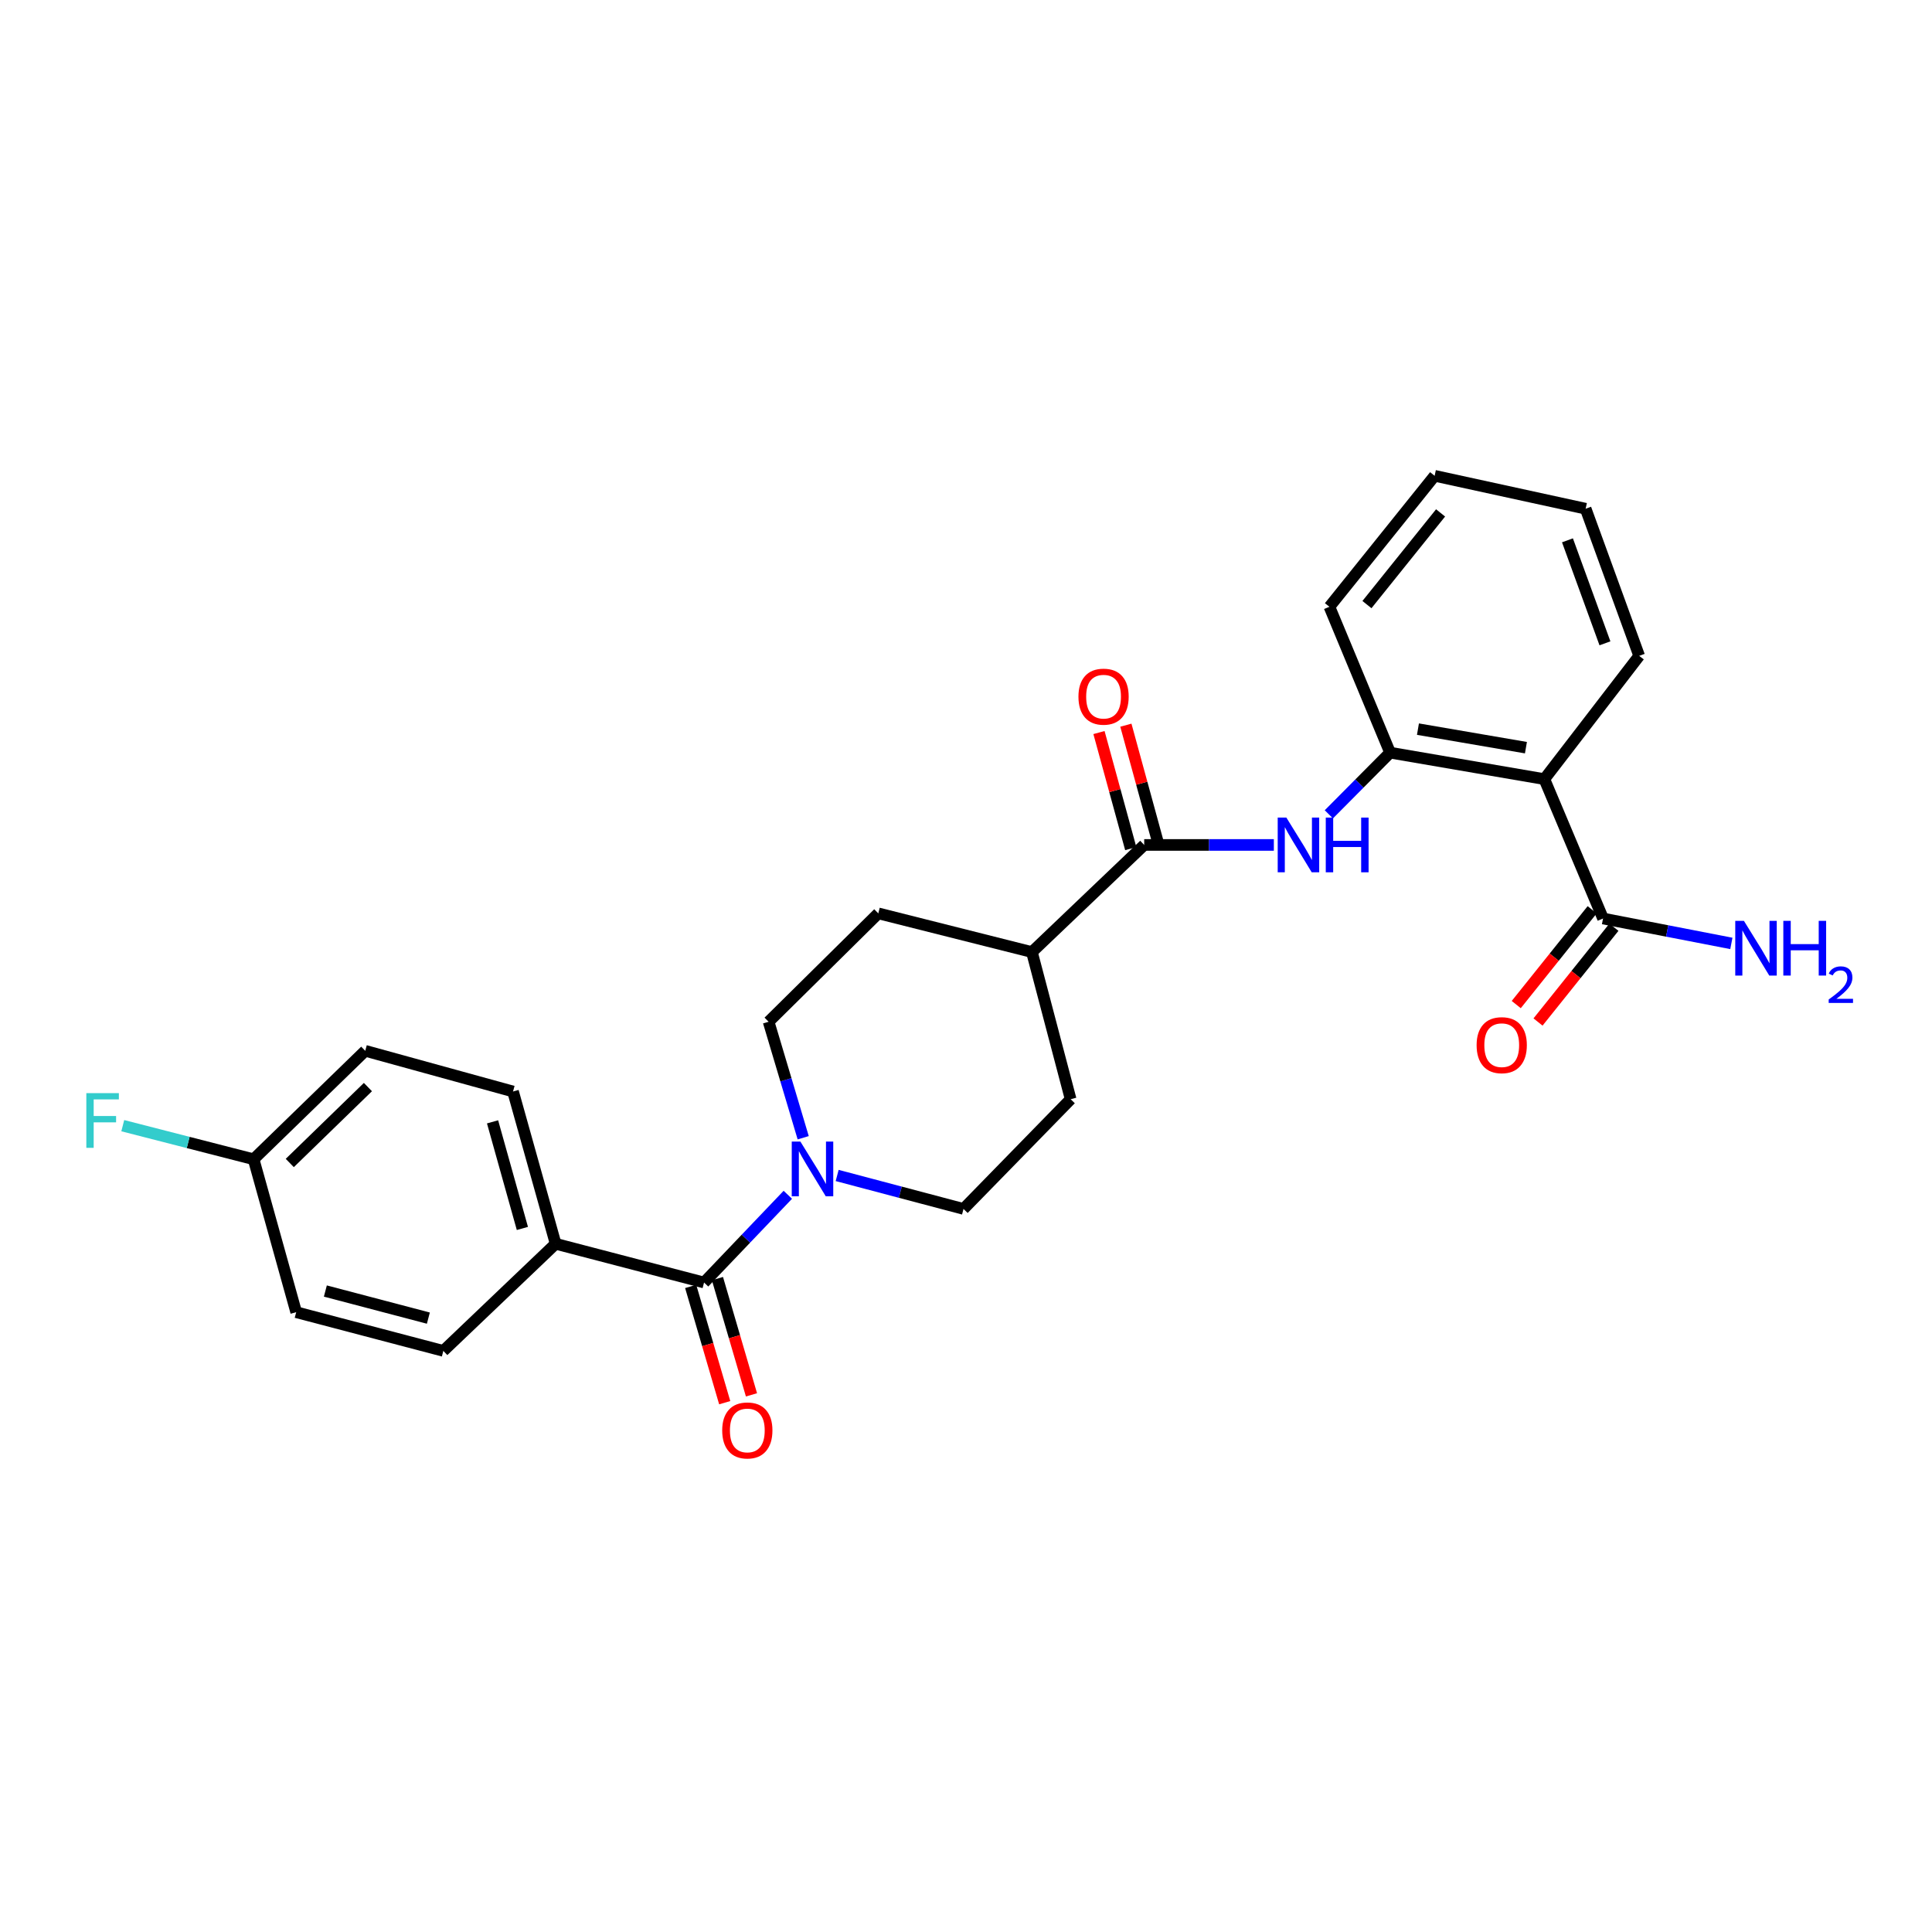 <?xml version='1.0' encoding='iso-8859-1'?>
<svg version='1.1' baseProfile='full'
              xmlns='http://www.w3.org/2000/svg'
                      xmlns:rdkit='http://www.rdkit.org/xml'
                      xmlns:xlink='http://www.w3.org/1999/xlink'
                  xml:space='preserve'
width='1000px' height='1000px' viewBox='0 0 1000 1000'>
<!-- END OF HEADER -->
<rect style='opacity:1.0;fill:#FFFFFF;stroke:none' width='1000' height='1000' x='0' y='0'> </rect>
<path class='bond-4' d='M 799.353,403.274 L 719.512,389.569' style='fill:none;fill-rule:evenodd;stroke:#000000;stroke-width:6px;stroke-linecap:butt;stroke-linejoin:miter;stroke-opacity:1' />
<path class='bond-4' d='M 789.819,386.992 L 733.93,377.398' style='fill:none;fill-rule:evenodd;stroke:#000000;stroke-width:6px;stroke-linecap:butt;stroke-linejoin:miter;stroke-opacity:1' />
<path class='bond-5' d='M 799.353,403.274 L 829.731,475.417' style='fill:none;fill-rule:evenodd;stroke:#000000;stroke-width:6px;stroke-linecap:butt;stroke-linejoin:miter;stroke-opacity:1' />
<path class='bond-22' d='M 799.353,403.274 L 848.44,339.472' style='fill:none;fill-rule:evenodd;stroke:#000000;stroke-width:6px;stroke-linecap:butt;stroke-linejoin:miter;stroke-opacity:1' />
<path class='bond-0' d='M 364.421,663.825 L 386.099,641.122' style='fill:none;fill-rule:evenodd;stroke:#000000;stroke-width:6px;stroke-linecap:butt;stroke-linejoin:miter;stroke-opacity:1' />
<path class='bond-0' d='M 386.099,641.122 L 407.777,618.418' style='fill:none;fill-rule:evenodd;stroke:#0000FF;stroke-width:6px;stroke-linecap:butt;stroke-linejoin:miter;stroke-opacity:1' />
<path class='bond-6' d='M 364.421,663.825 L 287.595,643.776' style='fill:none;fill-rule:evenodd;stroke:#000000;stroke-width:6px;stroke-linecap:butt;stroke-linejoin:miter;stroke-opacity:1' />
<path class='bond-10' d='M 357.494,665.852 L 366.302,695.941' style='fill:none;fill-rule:evenodd;stroke:#000000;stroke-width:6px;stroke-linecap:butt;stroke-linejoin:miter;stroke-opacity:1' />
<path class='bond-10' d='M 366.302,695.941 L 375.109,726.029' style='fill:none;fill-rule:evenodd;stroke:#FF0000;stroke-width:6px;stroke-linecap:butt;stroke-linejoin:miter;stroke-opacity:1' />
<path class='bond-10' d='M 371.348,661.797 L 380.155,691.885' style='fill:none;fill-rule:evenodd;stroke:#000000;stroke-width:6px;stroke-linecap:butt;stroke-linejoin:miter;stroke-opacity:1' />
<path class='bond-10' d='M 380.155,691.885 L 388.963,721.974' style='fill:none;fill-rule:evenodd;stroke:#FF0000;stroke-width:6px;stroke-linecap:butt;stroke-linejoin:miter;stroke-opacity:1' />
<path class='bond-1' d='M 433.31,608.422 L 466.012,617.081' style='fill:none;fill-rule:evenodd;stroke:#0000FF;stroke-width:6px;stroke-linecap:butt;stroke-linejoin:miter;stroke-opacity:1' />
<path class='bond-1' d='M 466.012,617.081 L 498.714,625.741' style='fill:none;fill-rule:evenodd;stroke:#000000;stroke-width:6px;stroke-linecap:butt;stroke-linejoin:miter;stroke-opacity:1' />
<path class='bond-27' d='M 415.733,588.895 L 406.781,558.877' style='fill:none;fill-rule:evenodd;stroke:#0000FF;stroke-width:6px;stroke-linecap:butt;stroke-linejoin:miter;stroke-opacity:1' />
<path class='bond-27' d='M 406.781,558.877 L 397.83,528.858' style='fill:none;fill-rule:evenodd;stroke:#000000;stroke-width:6px;stroke-linecap:butt;stroke-linejoin:miter;stroke-opacity:1' />
<path class='bond-2' d='M 592.236,437.341 L 625.789,437.341' style='fill:none;fill-rule:evenodd;stroke:#000000;stroke-width:6px;stroke-linecap:butt;stroke-linejoin:miter;stroke-opacity:1' />
<path class='bond-2' d='M 625.789,437.341 L 659.341,437.341' style='fill:none;fill-rule:evenodd;stroke:#0000FF;stroke-width:6px;stroke-linecap:butt;stroke-linejoin:miter;stroke-opacity:1' />
<path class='bond-7' d='M 592.236,437.341 L 534.119,492.787' style='fill:none;fill-rule:evenodd;stroke:#000000;stroke-width:6px;stroke-linecap:butt;stroke-linejoin:miter;stroke-opacity:1' />
<path class='bond-11' d='M 599.197,435.435 L 590.973,405.394' style='fill:none;fill-rule:evenodd;stroke:#000000;stroke-width:6px;stroke-linecap:butt;stroke-linejoin:miter;stroke-opacity:1' />
<path class='bond-11' d='M 590.973,405.394 L 582.748,375.353' style='fill:none;fill-rule:evenodd;stroke:#FF0000;stroke-width:6px;stroke-linecap:butt;stroke-linejoin:miter;stroke-opacity:1' />
<path class='bond-11' d='M 585.275,439.247 L 577.05,409.205' style='fill:none;fill-rule:evenodd;stroke:#000000;stroke-width:6px;stroke-linecap:butt;stroke-linejoin:miter;stroke-opacity:1' />
<path class='bond-11' d='M 577.05,409.205 L 568.826,379.164' style='fill:none;fill-rule:evenodd;stroke:#FF0000;stroke-width:6px;stroke-linecap:butt;stroke-linejoin:miter;stroke-opacity:1' />
<path class='bond-3' d='M 687.808,421.498 L 703.66,405.534' style='fill:none;fill-rule:evenodd;stroke:#0000FF;stroke-width:6px;stroke-linecap:butt;stroke-linejoin:miter;stroke-opacity:1' />
<path class='bond-3' d='M 703.66,405.534 L 719.512,389.569' style='fill:none;fill-rule:evenodd;stroke:#000000;stroke-width:6px;stroke-linecap:butt;stroke-linejoin:miter;stroke-opacity:1' />
<path class='bond-23' d='M 719.512,389.569 L 688.108,314.067' style='fill:none;fill-rule:evenodd;stroke:#000000;stroke-width:6px;stroke-linecap:butt;stroke-linejoin:miter;stroke-opacity:1' />
<path class='bond-12' d='M 824.097,470.905 L 804.452,495.436' style='fill:none;fill-rule:evenodd;stroke:#000000;stroke-width:6px;stroke-linecap:butt;stroke-linejoin:miter;stroke-opacity:1' />
<path class='bond-12' d='M 804.452,495.436 L 784.806,519.966' style='fill:none;fill-rule:evenodd;stroke:#FF0000;stroke-width:6px;stroke-linecap:butt;stroke-linejoin:miter;stroke-opacity:1' />
<path class='bond-12' d='M 835.364,479.929 L 815.719,504.459' style='fill:none;fill-rule:evenodd;stroke:#000000;stroke-width:6px;stroke-linecap:butt;stroke-linejoin:miter;stroke-opacity:1' />
<path class='bond-12' d='M 815.719,504.459 L 796.073,528.99' style='fill:none;fill-rule:evenodd;stroke:#FF0000;stroke-width:6px;stroke-linecap:butt;stroke-linejoin:miter;stroke-opacity:1' />
<path class='bond-17' d='M 829.731,475.417 L 862.94,481.865' style='fill:none;fill-rule:evenodd;stroke:#000000;stroke-width:6px;stroke-linecap:butt;stroke-linejoin:miter;stroke-opacity:1' />
<path class='bond-17' d='M 862.94,481.865 L 896.15,488.313' style='fill:none;fill-rule:evenodd;stroke:#0000FF;stroke-width:6px;stroke-linecap:butt;stroke-linejoin:miter;stroke-opacity:1' />
<path class='bond-15' d='M 287.595,643.776 L 265.542,564.954' style='fill:none;fill-rule:evenodd;stroke:#000000;stroke-width:6px;stroke-linecap:butt;stroke-linejoin:miter;stroke-opacity:1' />
<path class='bond-15' d='M 270.386,635.842 L 254.949,580.666' style='fill:none;fill-rule:evenodd;stroke:#000000;stroke-width:6px;stroke-linecap:butt;stroke-linejoin:miter;stroke-opacity:1' />
<path class='bond-16' d='M 287.595,643.776 L 229.47,699.222' style='fill:none;fill-rule:evenodd;stroke:#000000;stroke-width:6px;stroke-linecap:butt;stroke-linejoin:miter;stroke-opacity:1' />
<path class='bond-13' d='M 534.119,492.787 L 454.607,472.754' style='fill:none;fill-rule:evenodd;stroke:#000000;stroke-width:6px;stroke-linecap:butt;stroke-linejoin:miter;stroke-opacity:1' />
<path class='bond-14' d='M 534.119,492.787 L 554.168,568.947' style='fill:none;fill-rule:evenodd;stroke:#000000;stroke-width:6px;stroke-linecap:butt;stroke-linejoin:miter;stroke-opacity:1' />
<path class='bond-8' d='M 397.83,528.858 L 454.607,472.754' style='fill:none;fill-rule:evenodd;stroke:#000000;stroke-width:6px;stroke-linecap:butt;stroke-linejoin:miter;stroke-opacity:1' />
<path class='bond-9' d='M 498.714,625.741 L 554.168,568.947' style='fill:none;fill-rule:evenodd;stroke:#000000;stroke-width:6px;stroke-linecap:butt;stroke-linejoin:miter;stroke-opacity:1' />
<path class='bond-19' d='M 265.542,564.954 L 189.045,543.895' style='fill:none;fill-rule:evenodd;stroke:#000000;stroke-width:6px;stroke-linecap:butt;stroke-linejoin:miter;stroke-opacity:1' />
<path class='bond-20' d='M 229.47,699.222 L 153.31,679.19' style='fill:none;fill-rule:evenodd;stroke:#000000;stroke-width:6px;stroke-linecap:butt;stroke-linejoin:miter;stroke-opacity:1' />
<path class='bond-20' d='M 221.718,682.257 L 168.406,668.235' style='fill:none;fill-rule:evenodd;stroke:#000000;stroke-width:6px;stroke-linecap:butt;stroke-linejoin:miter;stroke-opacity:1' />
<path class='bond-18' d='M 131.265,600.03 L 153.31,679.19' style='fill:none;fill-rule:evenodd;stroke:#000000;stroke-width:6px;stroke-linecap:butt;stroke-linejoin:miter;stroke-opacity:1' />
<path class='bond-21' d='M 131.265,600.03 L 97.405,591.338' style='fill:none;fill-rule:evenodd;stroke:#000000;stroke-width:6px;stroke-linecap:butt;stroke-linejoin:miter;stroke-opacity:1' />
<path class='bond-21' d='M 97.405,591.338 L 63.545,582.645' style='fill:none;fill-rule:evenodd;stroke:#33CCCC;stroke-width:6px;stroke-linecap:butt;stroke-linejoin:miter;stroke-opacity:1' />
<path class='bond-28' d='M 131.265,600.03 L 189.045,543.895' style='fill:none;fill-rule:evenodd;stroke:#000000;stroke-width:6px;stroke-linecap:butt;stroke-linejoin:miter;stroke-opacity:1' />
<path class='bond-28' d='M 149.99,601.963 L 190.436,562.668' style='fill:none;fill-rule:evenodd;stroke:#000000;stroke-width:6px;stroke-linecap:butt;stroke-linejoin:miter;stroke-opacity:1' />
<path class='bond-24' d='M 848.44,339.472 L 820.725,263.312' style='fill:none;fill-rule:evenodd;stroke:#000000;stroke-width:6px;stroke-linecap:butt;stroke-linejoin:miter;stroke-opacity:1' />
<path class='bond-24' d='M 830.718,332.984 L 811.317,279.672' style='fill:none;fill-rule:evenodd;stroke:#000000;stroke-width:6px;stroke-linecap:butt;stroke-linejoin:miter;stroke-opacity:1' />
<path class='bond-26' d='M 688.108,314.067 L 742.56,246.271' style='fill:none;fill-rule:evenodd;stroke:#000000;stroke-width:6px;stroke-linecap:butt;stroke-linejoin:miter;stroke-opacity:1' />
<path class='bond-26' d='M 707.53,312.936 L 745.646,265.479' style='fill:none;fill-rule:evenodd;stroke:#000000;stroke-width:6px;stroke-linecap:butt;stroke-linejoin:miter;stroke-opacity:1' />
<path class='bond-25' d='M 820.725,263.312 L 742.56,246.271' style='fill:none;fill-rule:evenodd;stroke:#000000;stroke-width:6px;stroke-linecap:butt;stroke-linejoin:miter;stroke-opacity:1' />
<path  class='atom-2' d='M 414.289 590.883
L 423.569 605.883
Q 424.489 607.363, 425.969 610.043
Q 427.449 612.723, 427.529 612.883
L 427.529 590.883
L 431.289 590.883
L 431.289 619.203
L 427.409 619.203
L 417.449 602.803
Q 416.289 600.883, 415.049 598.683
Q 413.849 596.483, 413.489 595.803
L 413.489 619.203
L 409.809 619.203
L 409.809 590.883
L 414.289 590.883
' fill='#0000FF'/>
<path  class='atom-4' d='M 665.817 423.181
L 675.097 438.181
Q 676.017 439.661, 677.497 442.341
Q 678.977 445.021, 679.057 445.181
L 679.057 423.181
L 682.817 423.181
L 682.817 451.501
L 678.937 451.501
L 668.977 435.101
Q 667.817 433.181, 666.577 430.981
Q 665.377 428.781, 665.017 428.101
L 665.017 451.501
L 661.337 451.501
L 661.337 423.181
L 665.817 423.181
' fill='#0000FF'/>
<path  class='atom-4' d='M 686.217 423.181
L 690.057 423.181
L 690.057 435.221
L 704.537 435.221
L 704.537 423.181
L 708.377 423.181
L 708.377 451.501
L 704.537 451.501
L 704.537 438.421
L 690.057 438.421
L 690.057 451.501
L 686.217 451.501
L 686.217 423.181
' fill='#0000FF'/>
<path  class='atom-11' d='M 373.811 740.394
Q 373.811 733.594, 377.171 729.794
Q 380.531 725.994, 386.811 725.994
Q 393.091 725.994, 396.451 729.794
Q 399.811 733.594, 399.811 740.394
Q 399.811 747.274, 396.411 751.194
Q 393.011 755.074, 386.811 755.074
Q 380.571 755.074, 377.171 751.194
Q 373.811 747.314, 373.811 740.394
M 386.811 751.874
Q 391.131 751.874, 393.451 748.994
Q 395.811 746.074, 395.811 740.394
Q 395.811 734.834, 393.451 732.034
Q 391.131 729.194, 386.811 729.194
Q 382.491 729.194, 380.131 731.994
Q 377.811 734.794, 377.811 740.394
Q 377.811 746.114, 380.131 748.994
Q 382.491 751.874, 386.811 751.874
' fill='#FF0000'/>
<path  class='atom-12' d='M 558.201 360.587
Q 558.201 353.787, 561.561 349.987
Q 564.921 346.187, 571.201 346.187
Q 577.481 346.187, 580.841 349.987
Q 584.201 353.787, 584.201 360.587
Q 584.201 367.467, 580.801 371.387
Q 577.401 375.267, 571.201 375.267
Q 564.961 375.267, 561.561 371.387
Q 558.201 367.507, 558.201 360.587
M 571.201 372.067
Q 575.521 372.067, 577.841 369.187
Q 580.201 366.267, 580.201 360.587
Q 580.201 355.027, 577.841 352.227
Q 575.521 349.387, 571.201 349.387
Q 566.881 349.387, 564.521 352.187
Q 562.201 354.987, 562.201 360.587
Q 562.201 366.307, 564.521 369.187
Q 566.881 372.067, 571.201 372.067
' fill='#FF0000'/>
<path  class='atom-13' d='M 764.292 540.975
Q 764.292 534.175, 767.652 530.375
Q 771.012 526.575, 777.292 526.575
Q 783.572 526.575, 786.932 530.375
Q 790.292 534.175, 790.292 540.975
Q 790.292 547.855, 786.892 551.775
Q 783.492 555.655, 777.292 555.655
Q 771.052 555.655, 767.652 551.775
Q 764.292 547.895, 764.292 540.975
M 777.292 552.455
Q 781.612 552.455, 783.932 549.575
Q 786.292 546.655, 786.292 540.975
Q 786.292 535.415, 783.932 532.615
Q 781.612 529.775, 777.292 529.775
Q 772.972 529.775, 770.612 532.575
Q 768.292 535.375, 768.292 540.975
Q 768.292 546.695, 770.612 549.575
Q 772.972 552.455, 777.292 552.455
' fill='#FF0000'/>
<path  class='atom-18' d='M 902.646 476.63
L 911.926 491.63
Q 912.846 493.11, 914.326 495.79
Q 915.806 498.47, 915.886 498.63
L 915.886 476.63
L 919.646 476.63
L 919.646 504.95
L 915.766 504.95
L 905.806 488.55
Q 904.646 486.63, 903.406 484.43
Q 902.206 482.23, 901.846 481.55
L 901.846 504.95
L 898.166 504.95
L 898.166 476.63
L 902.646 476.63
' fill='#0000FF'/>
<path  class='atom-18' d='M 923.046 476.63
L 926.886 476.63
L 926.886 488.67
L 941.366 488.67
L 941.366 476.63
L 945.206 476.63
L 945.206 504.95
L 941.366 504.95
L 941.366 491.87
L 926.886 491.87
L 926.886 504.95
L 923.046 504.95
L 923.046 476.63
' fill='#0000FF'/>
<path  class='atom-18' d='M 946.579 503.957
Q 947.265 502.188, 948.902 501.211
Q 950.539 500.208, 952.809 500.208
Q 955.634 500.208, 957.218 501.739
Q 958.802 503.27, 958.802 505.989
Q 958.802 508.761, 956.743 511.349
Q 954.71 513.936, 950.486 516.998
L 959.119 516.998
L 959.119 519.11
L 946.526 519.11
L 946.526 517.341
Q 950.011 514.86, 952.07 513.012
Q 954.156 511.164, 955.159 509.501
Q 956.162 507.837, 956.162 506.121
Q 956.162 504.326, 955.265 503.323
Q 954.367 502.32, 952.809 502.32
Q 951.305 502.32, 950.301 502.927
Q 949.298 503.534, 948.585 504.881
L 946.579 503.957
' fill='#0000FF'/>
<path  class='atom-22' d='M 44.688 565.806
L 61.528 565.806
L 61.528 569.046
L 48.488 569.046
L 48.488 577.646
L 60.088 577.646
L 60.088 580.926
L 48.488 580.926
L 48.488 594.126
L 44.688 594.126
L 44.688 565.806
' fill='#33CCCC'/>
</svg>
